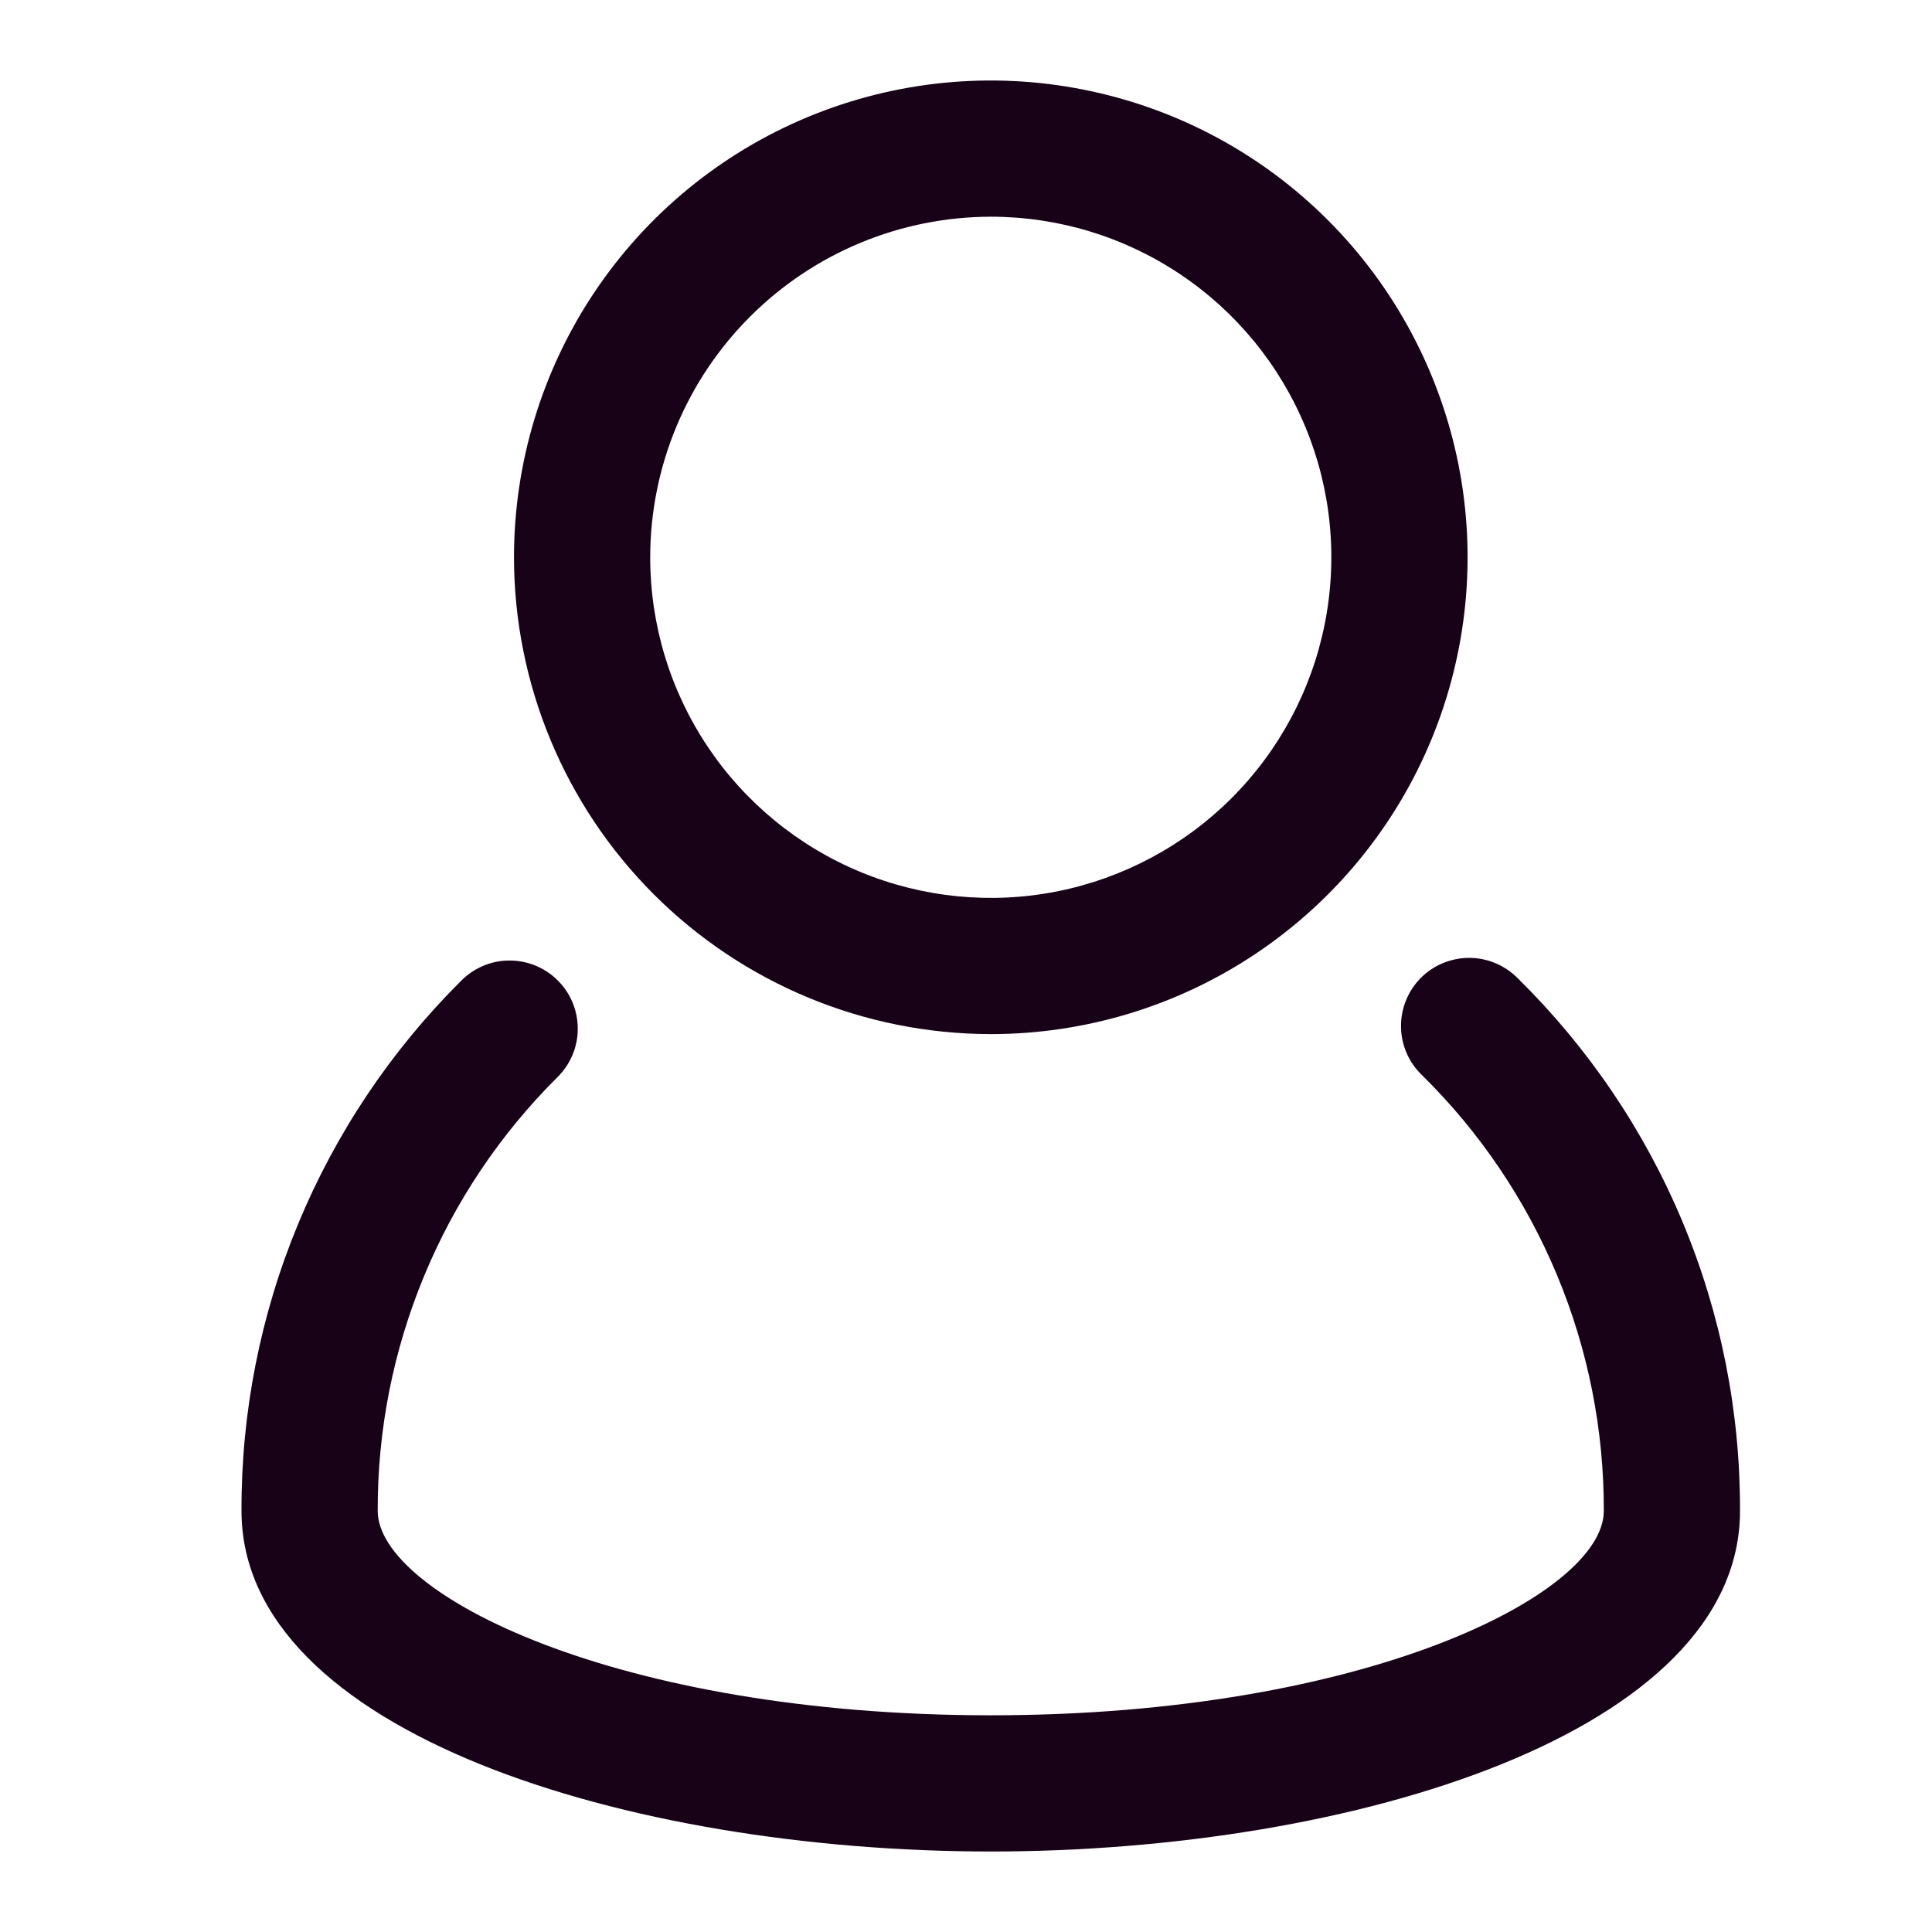 <svg width="24" height="24" viewBox="0 0 24 24" fill="none" xmlns="http://www.w3.org/2000/svg">
<g clip-path="url(#clip0_8132_526)">
<path d="M18.855 12.153C18.776 12.073 18.682 12.009 18.579 11.966C18.476 11.922 18.364 11.899 18.252 11.899C18.14 11.899 18.029 11.921 17.925 11.964C17.821 12.007 17.727 12.07 17.648 12.15C17.569 12.23 17.507 12.325 17.465 12.429C17.423 12.533 17.402 12.644 17.404 12.757C17.405 12.869 17.429 12.98 17.474 13.083C17.519 13.186 17.584 13.279 17.665 13.356C18.383 14.063 18.952 14.905 19.34 15.835C19.728 16.765 19.926 17.762 19.923 18.769C19.923 19.804 16.957 21.308 12.308 21.308C7.659 21.308 4.692 19.803 4.692 18.768C4.689 17.767 4.885 16.776 5.268 15.852C5.65 14.928 6.213 14.089 6.922 13.384C7.002 13.306 7.066 13.212 7.11 13.109C7.154 13.006 7.177 12.895 7.177 12.783C7.178 12.671 7.156 12.56 7.114 12.457C7.071 12.353 7.009 12.259 6.929 12.18C6.85 12.1 6.756 12.038 6.652 11.995C6.549 11.953 6.438 11.931 6.326 11.932C6.214 11.932 6.103 11.955 6 11.999C5.897 12.043 5.803 12.107 5.725 12.187C4.858 13.05 4.171 14.075 3.703 15.205C3.235 16.335 2.996 17.546 3 18.769C3 21.517 7.795 23 12.308 23C16.82 23 21.615 21.517 21.615 18.769C21.619 17.538 21.377 16.319 20.903 15.183C20.429 14.046 19.732 13.017 18.855 12.153Z" fill="#180218"/>
<path d="M12.308 12.846C13.479 12.846 14.624 12.499 15.598 11.848C16.572 11.197 17.332 10.272 17.78 9.19C18.228 8.107 18.346 6.917 18.117 5.768C17.888 4.619 17.324 3.563 16.496 2.735C15.668 1.906 14.612 1.342 13.463 1.114C12.314 0.885 11.123 1.003 10.041 1.451C8.959 1.899 8.034 2.658 7.383 3.632C6.732 4.606 6.385 5.752 6.385 6.923C6.386 8.493 7.011 9.999 8.121 11.109C9.232 12.22 10.737 12.844 12.308 12.846ZM12.308 2.692C13.145 2.692 13.963 2.94 14.658 3.405C15.354 3.87 15.896 4.531 16.216 5.304C16.537 6.077 16.62 6.928 16.457 7.748C16.294 8.569 15.891 9.323 15.299 9.915C14.708 10.506 13.954 10.909 13.133 11.073C12.312 11.236 11.462 11.152 10.689 10.832C9.916 10.512 9.255 9.969 8.79 9.274C8.325 8.578 8.077 7.76 8.077 6.923C8.078 5.801 8.524 4.726 9.318 3.933C10.111 3.14 11.186 2.694 12.308 2.692Z" fill="#180218"/>
</g>
<defs>
<clipPath id="clip0_8132_526">
<rect width="24" height="24" fill="white"/>
</clipPath>
</defs>
</svg>
